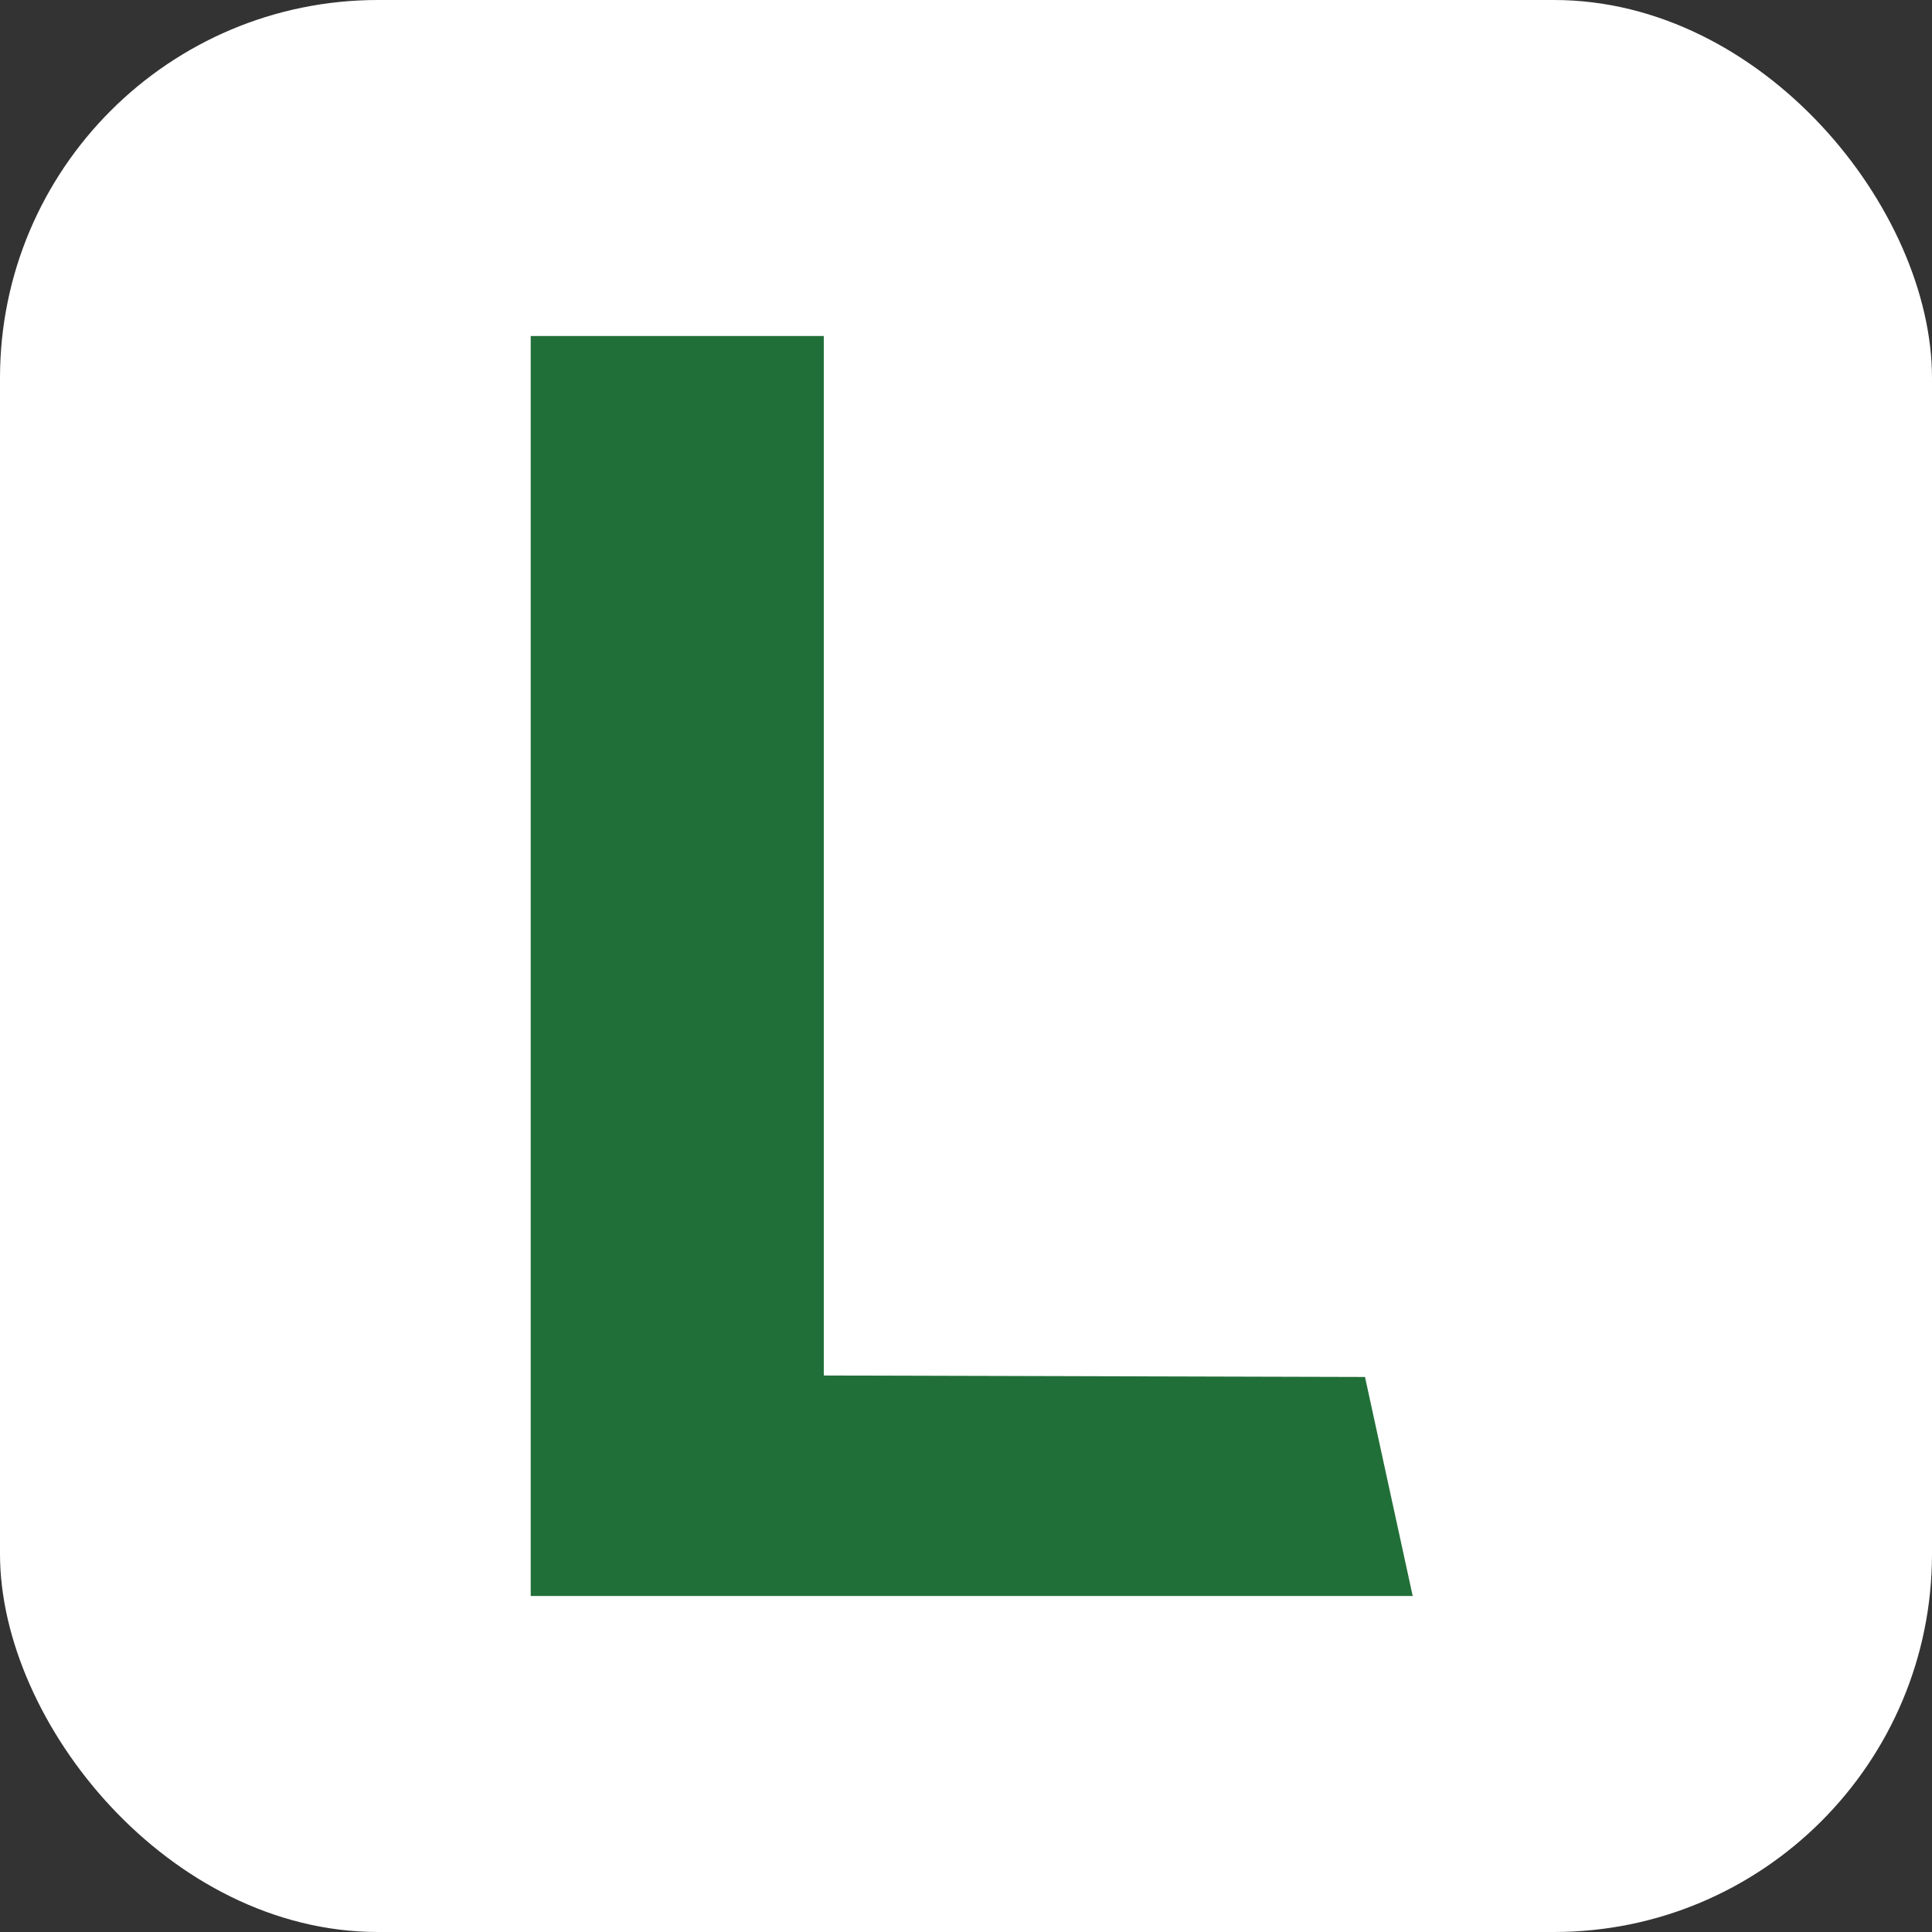 <svg width="46" height="46" viewBox="0 0 46 46" fill="none" xmlns="http://www.w3.org/2000/svg">
<rect x="0" y="0" width="46" height="46" fill="#333333" stroke="none"/>
<rect width="46" height="46" rx="9" fill="white"/>
<path d="M32.5 32.785L33.636 38H12.636V8H19.614V32.75L32.5 32.785Z" fill="#216F38"/>
</svg>
